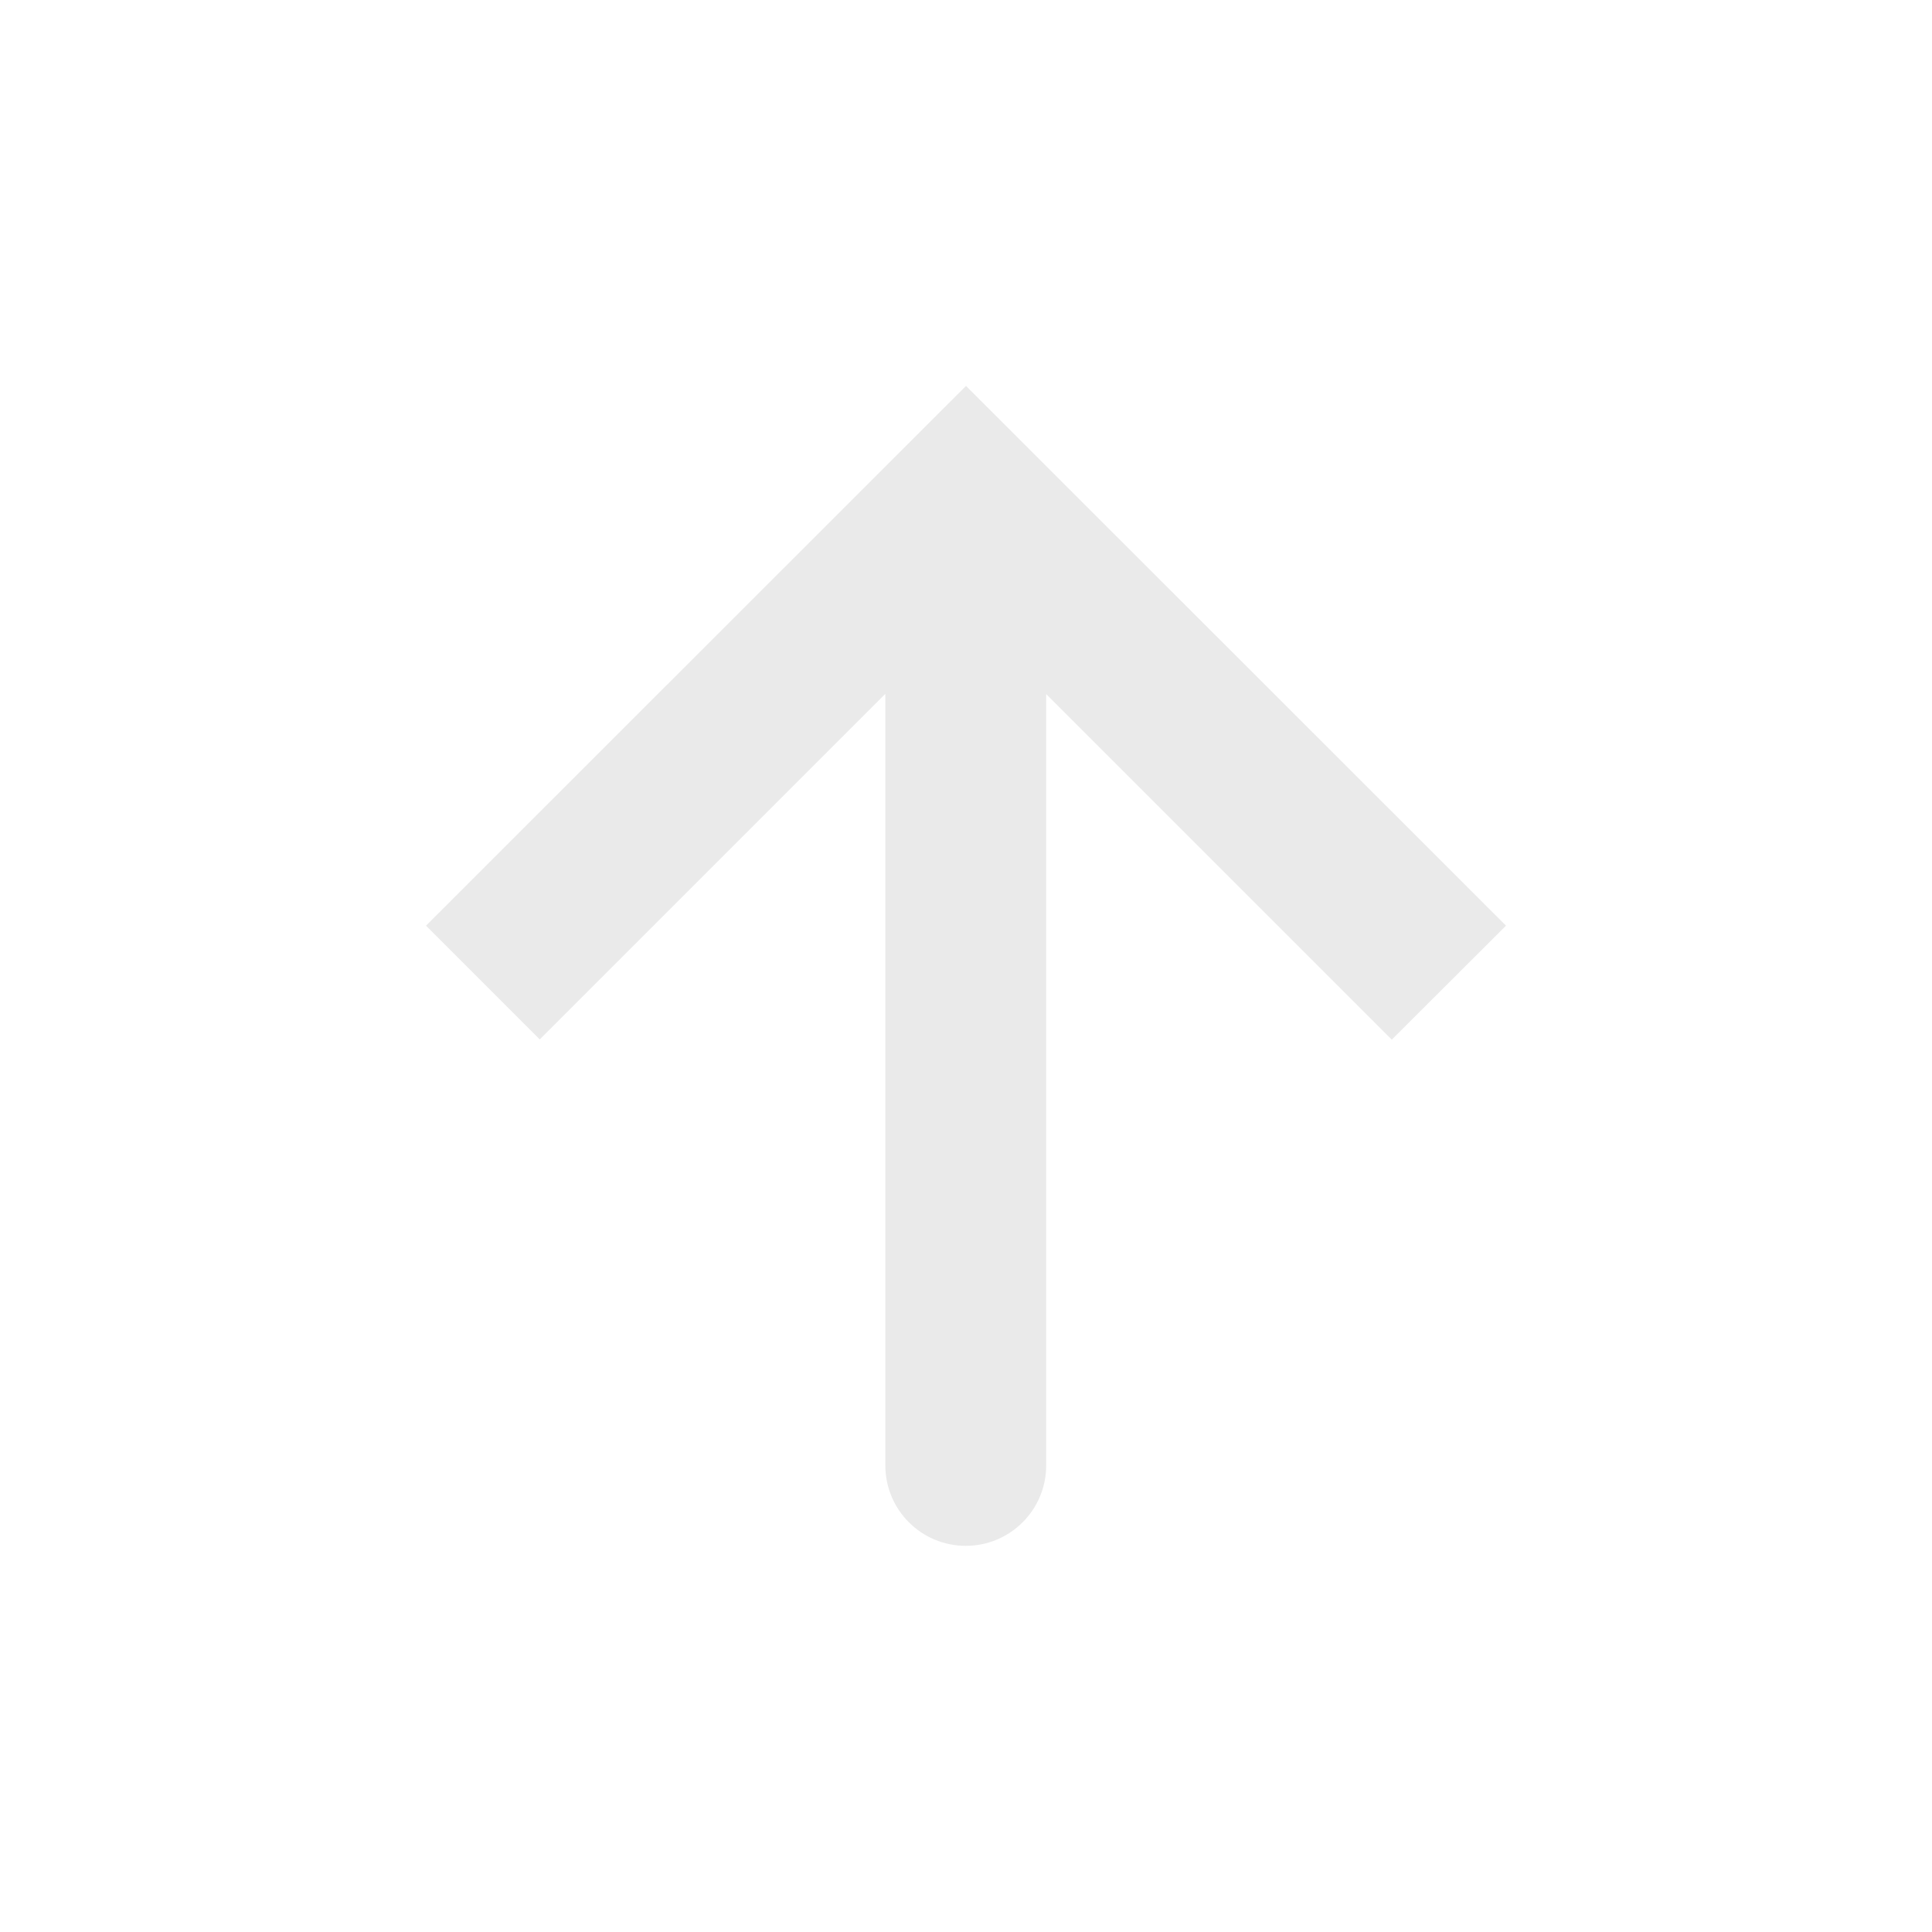 <?xml version="1.0" encoding="UTF-8"?>
<svg xmlns="http://www.w3.org/2000/svg" xmlns:xlink="http://www.w3.org/1999/xlink" version="1.1" id="圖層_1" x="0px" y="0px" viewBox="0 0 800 800" style="enable-background:new 0 0 800 800;" xml:space="preserve">
<style type="text/css">
	.st0{fill:#EAEAEA;}
</style>
<g id="SVGRepo_bgCarrier">
</g>
<g id="SVGRepo_tracerCarrier">
</g>
<path class="st0" d="M623.6,383.3L400,159.8L176.4,383.3l47.1,47.1l143.1-143.1v319.5c0,18.4,14.9,33.3,33.3,33.3  c18.4,0,33.3-14.9,33.3-33.3V287.4l143.1,143.1L623.6,383.3z"></path>
</svg>
